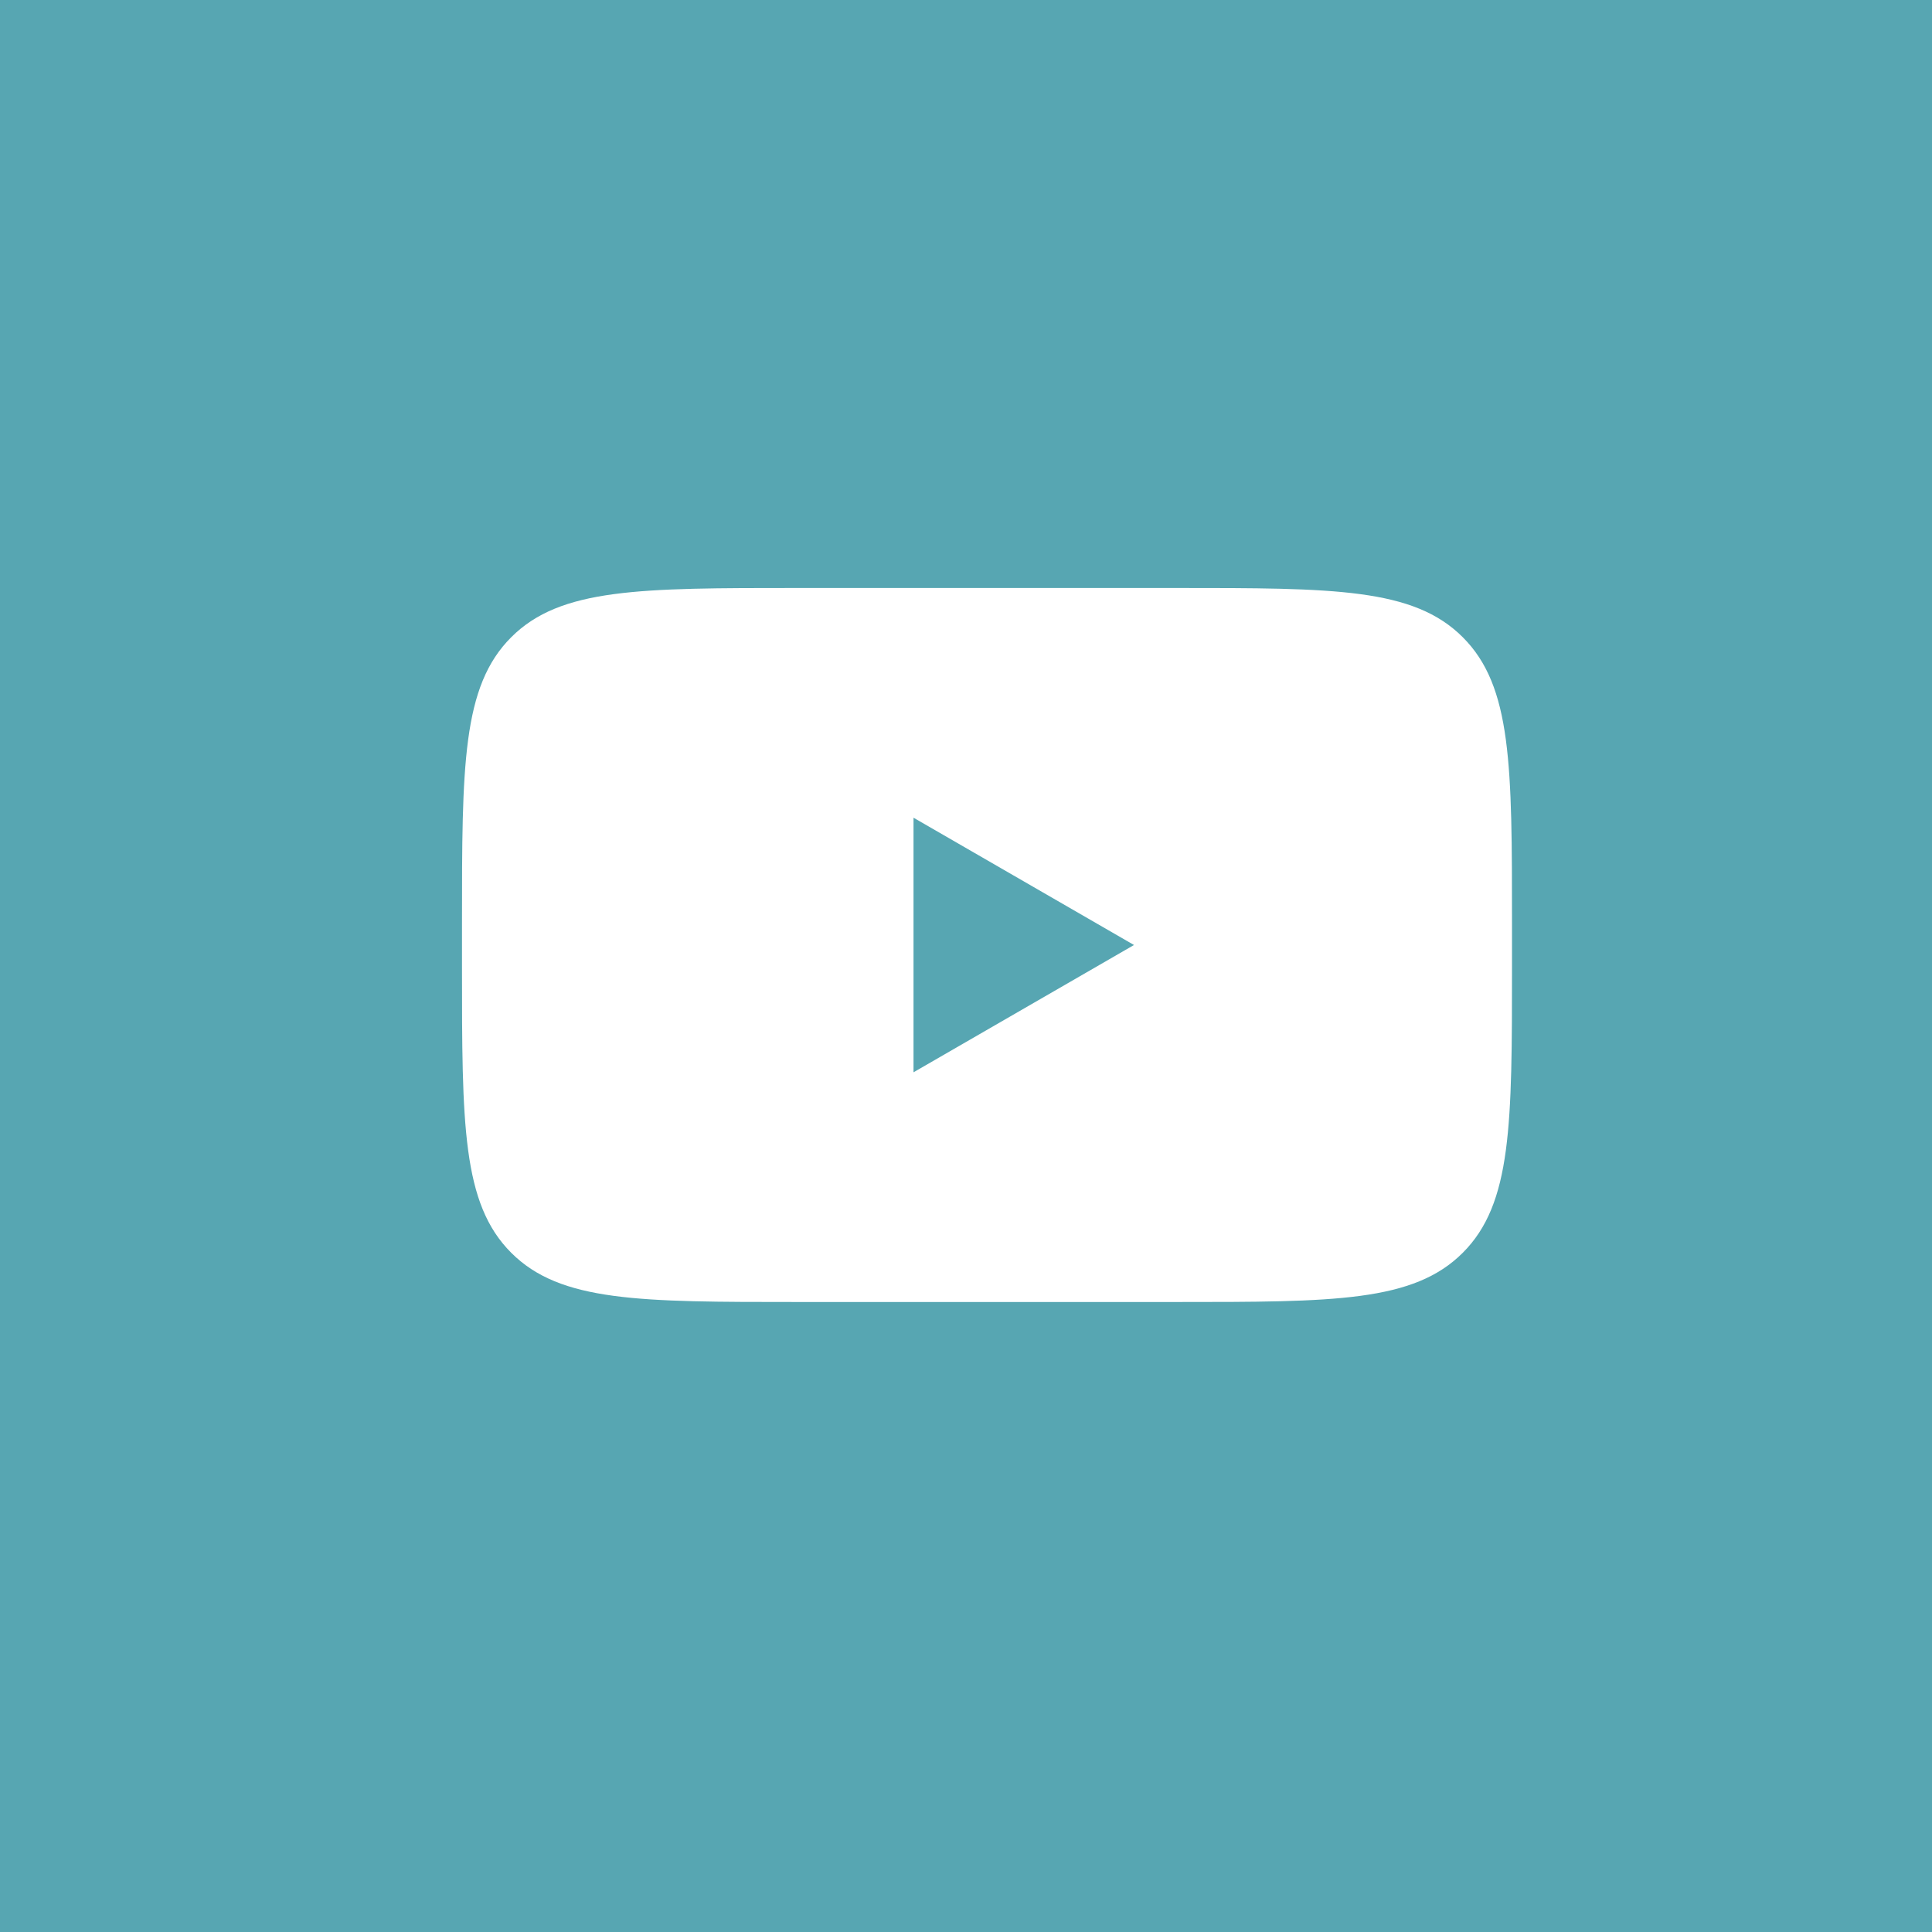 <?xml version="1.0" encoding="UTF-8"?> <svg xmlns="http://www.w3.org/2000/svg" width="46" height="46" viewBox="0 0 46 46" fill="none"><rect width="46" height="46" fill="#57A6B2"></rect><path fill-rule="evenodd" clip-rule="evenodd" d="M12.172 15.172C11 16.343 11 18.229 11 22V23C11 26.771 11 28.657 12.172 29.828C13.343 31 15.229 31 19 31H28C31.771 31 33.657 31 34.828 29.828C36 28.657 36 26.771 36 23V22C36 18.229 36 16.343 34.828 15.172C33.657 14 31.771 14 28 14H19C15.229 14 13.343 14 12.172 15.172ZM21.75 25.531L27 22.5L21.75 19.469V25.531Z" fill="white"></path></svg> 
